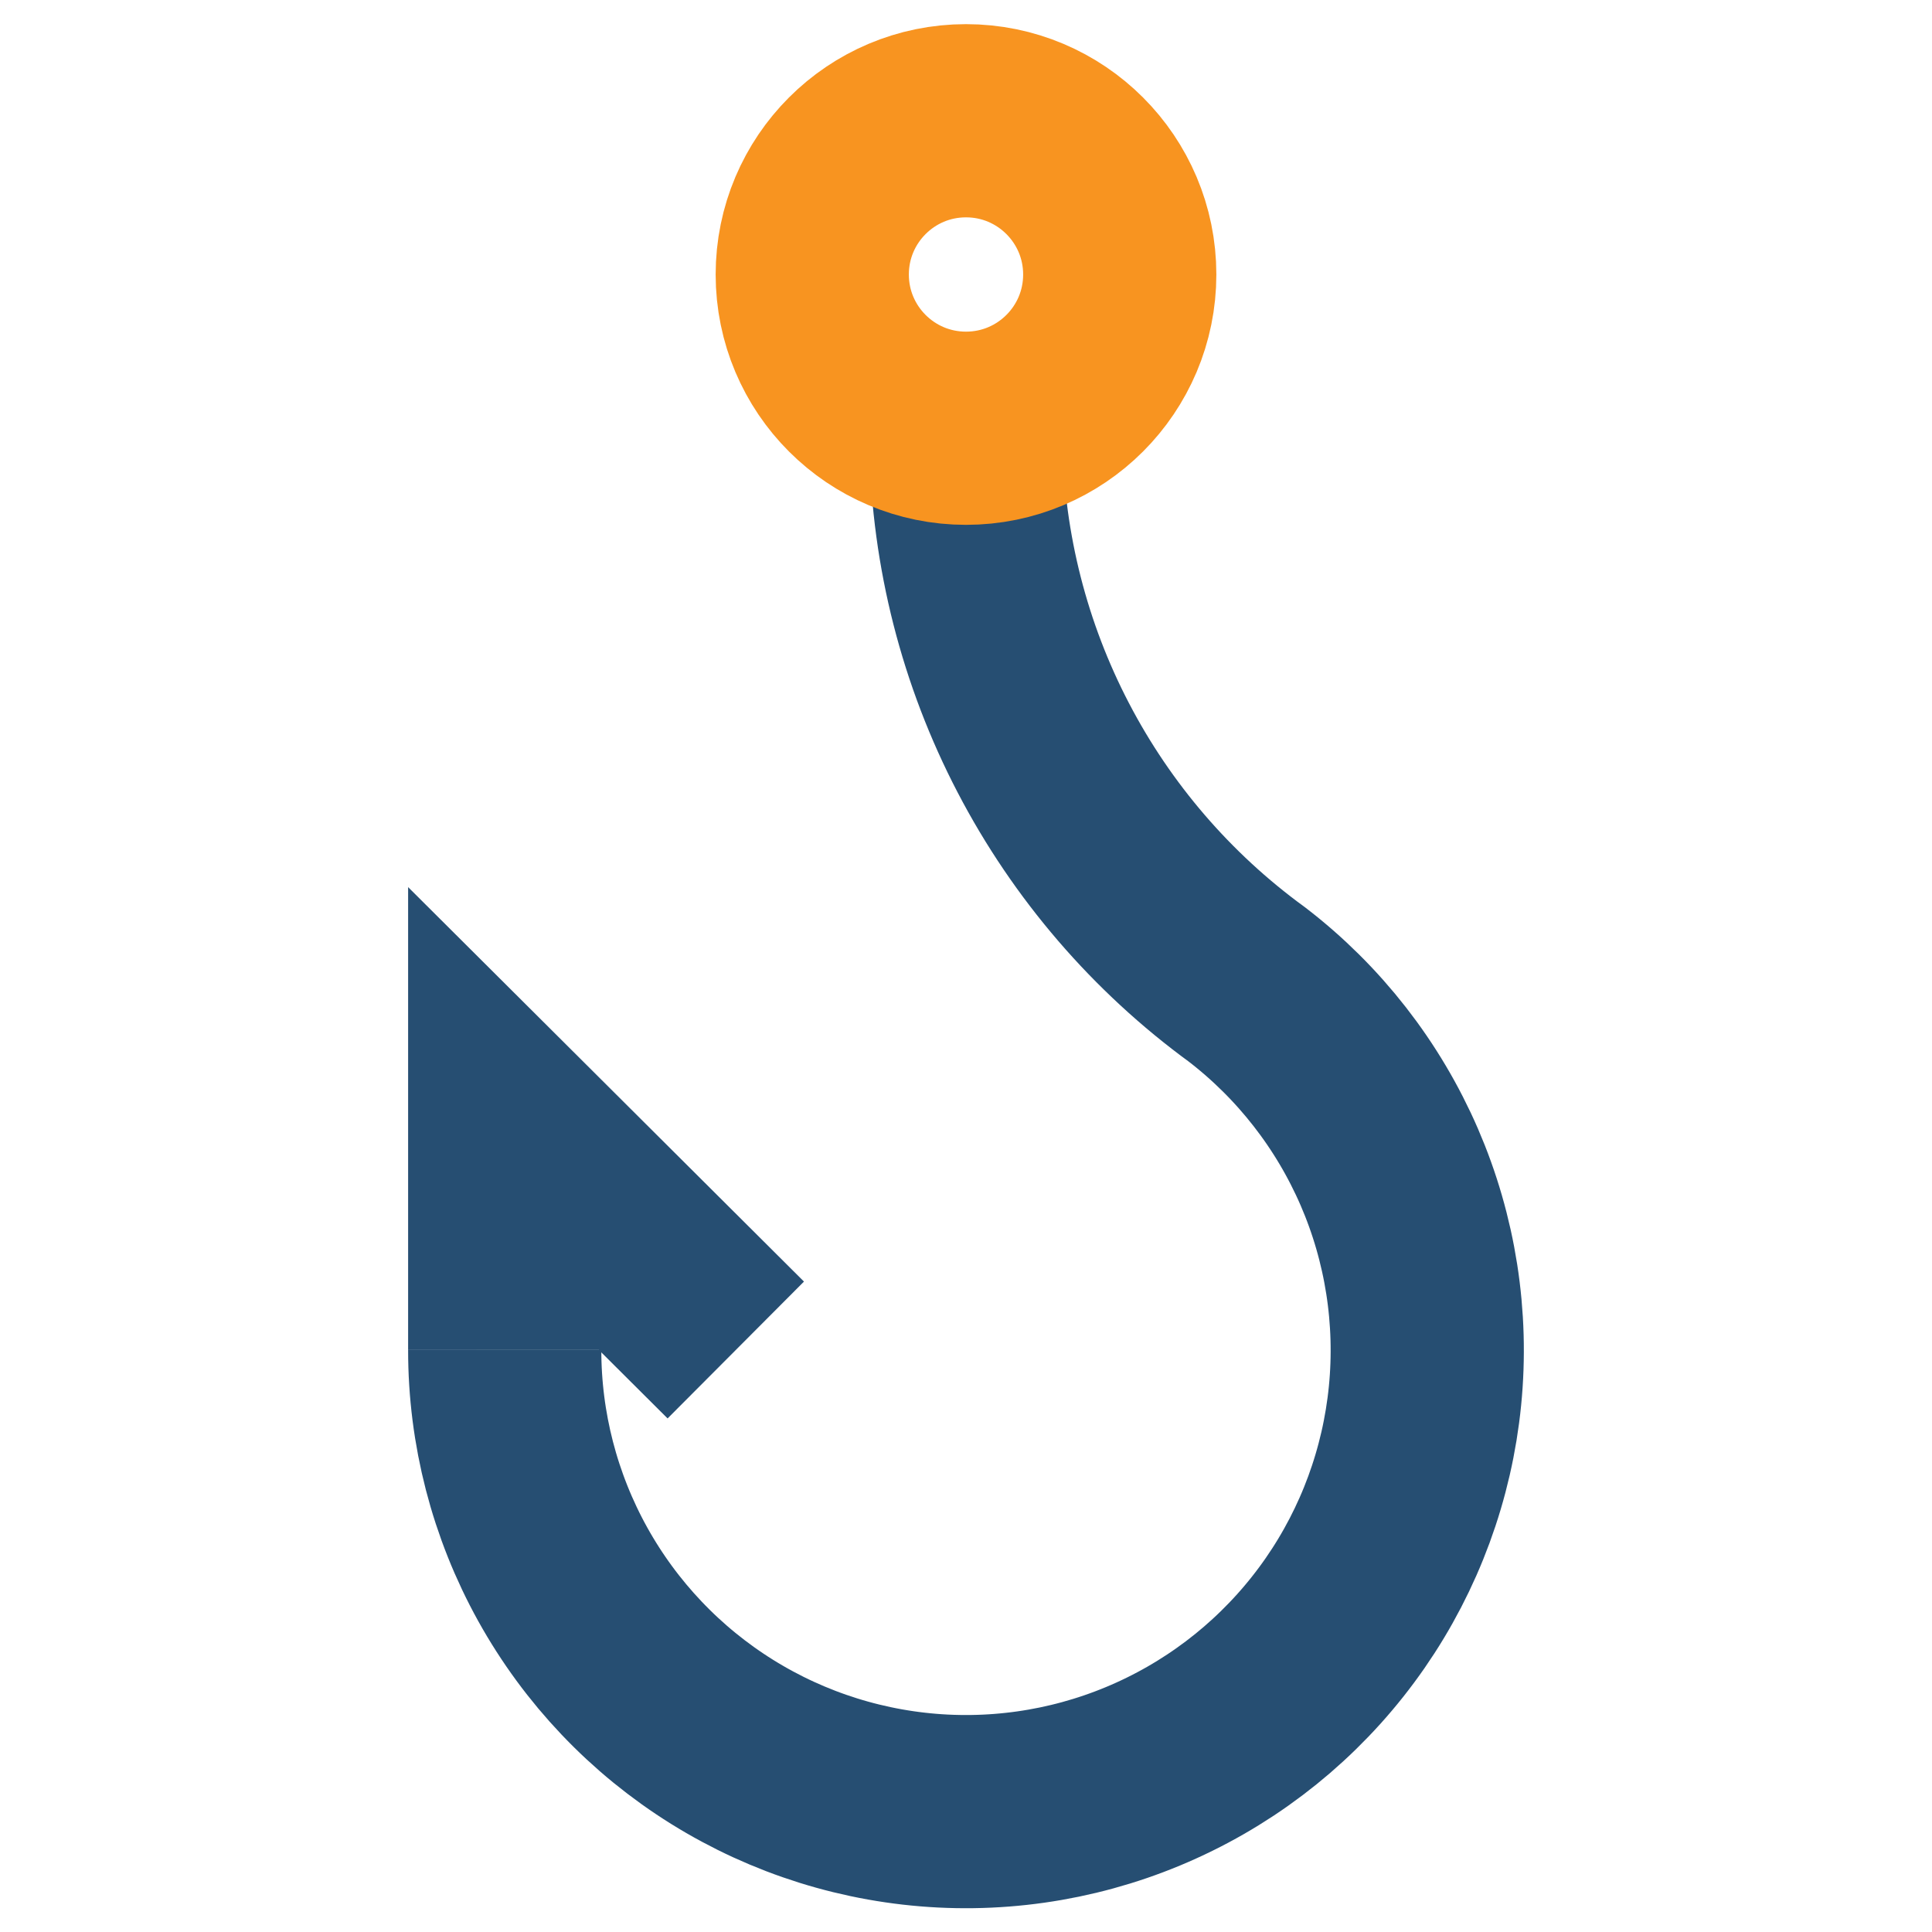 <svg width="50" height="50" viewBox="0 0 50 50" fill="none" xmlns="http://www.w3.org/2000/svg">
<path d="M25 11.083V11.521C25.054 14.25 25.738 16.931 27 19.352C28.261 21.773 30.065 23.87 32.271 25.479C33.88 26.715 35.148 28.341 35.955 30.204C36.761 32.066 37.079 34.103 36.879 36.123C36.679 38.142 35.968 40.078 34.812 41.746C33.656 43.414 32.094 44.76 30.273 45.656C28.453 46.553 26.433 46.971 24.407 46.87C22.38 46.769 20.412 46.153 18.689 45.08C16.966 44.007 15.546 42.513 14.561 40.738C13.577 38.963 13.061 36.967 13.062 34.937" stroke="#264E72" stroke-width="5" stroke-miterlimit="10"/>
<path d="M19.042 34.938L13.062 28.979V34.938" stroke="#264E72" stroke-width="5" stroke-miterlimit="10"/>
<path d="M25 11.083C27.198 11.083 28.979 9.302 28.979 7.104C28.979 4.907 27.198 3.125 25 3.125C22.802 3.125 21.021 4.907 21.021 7.104C21.021 9.302 22.802 11.083 25 11.083Z" stroke="#F89420" stroke-width="5" stroke-miterlimit="10"/>
</svg>
